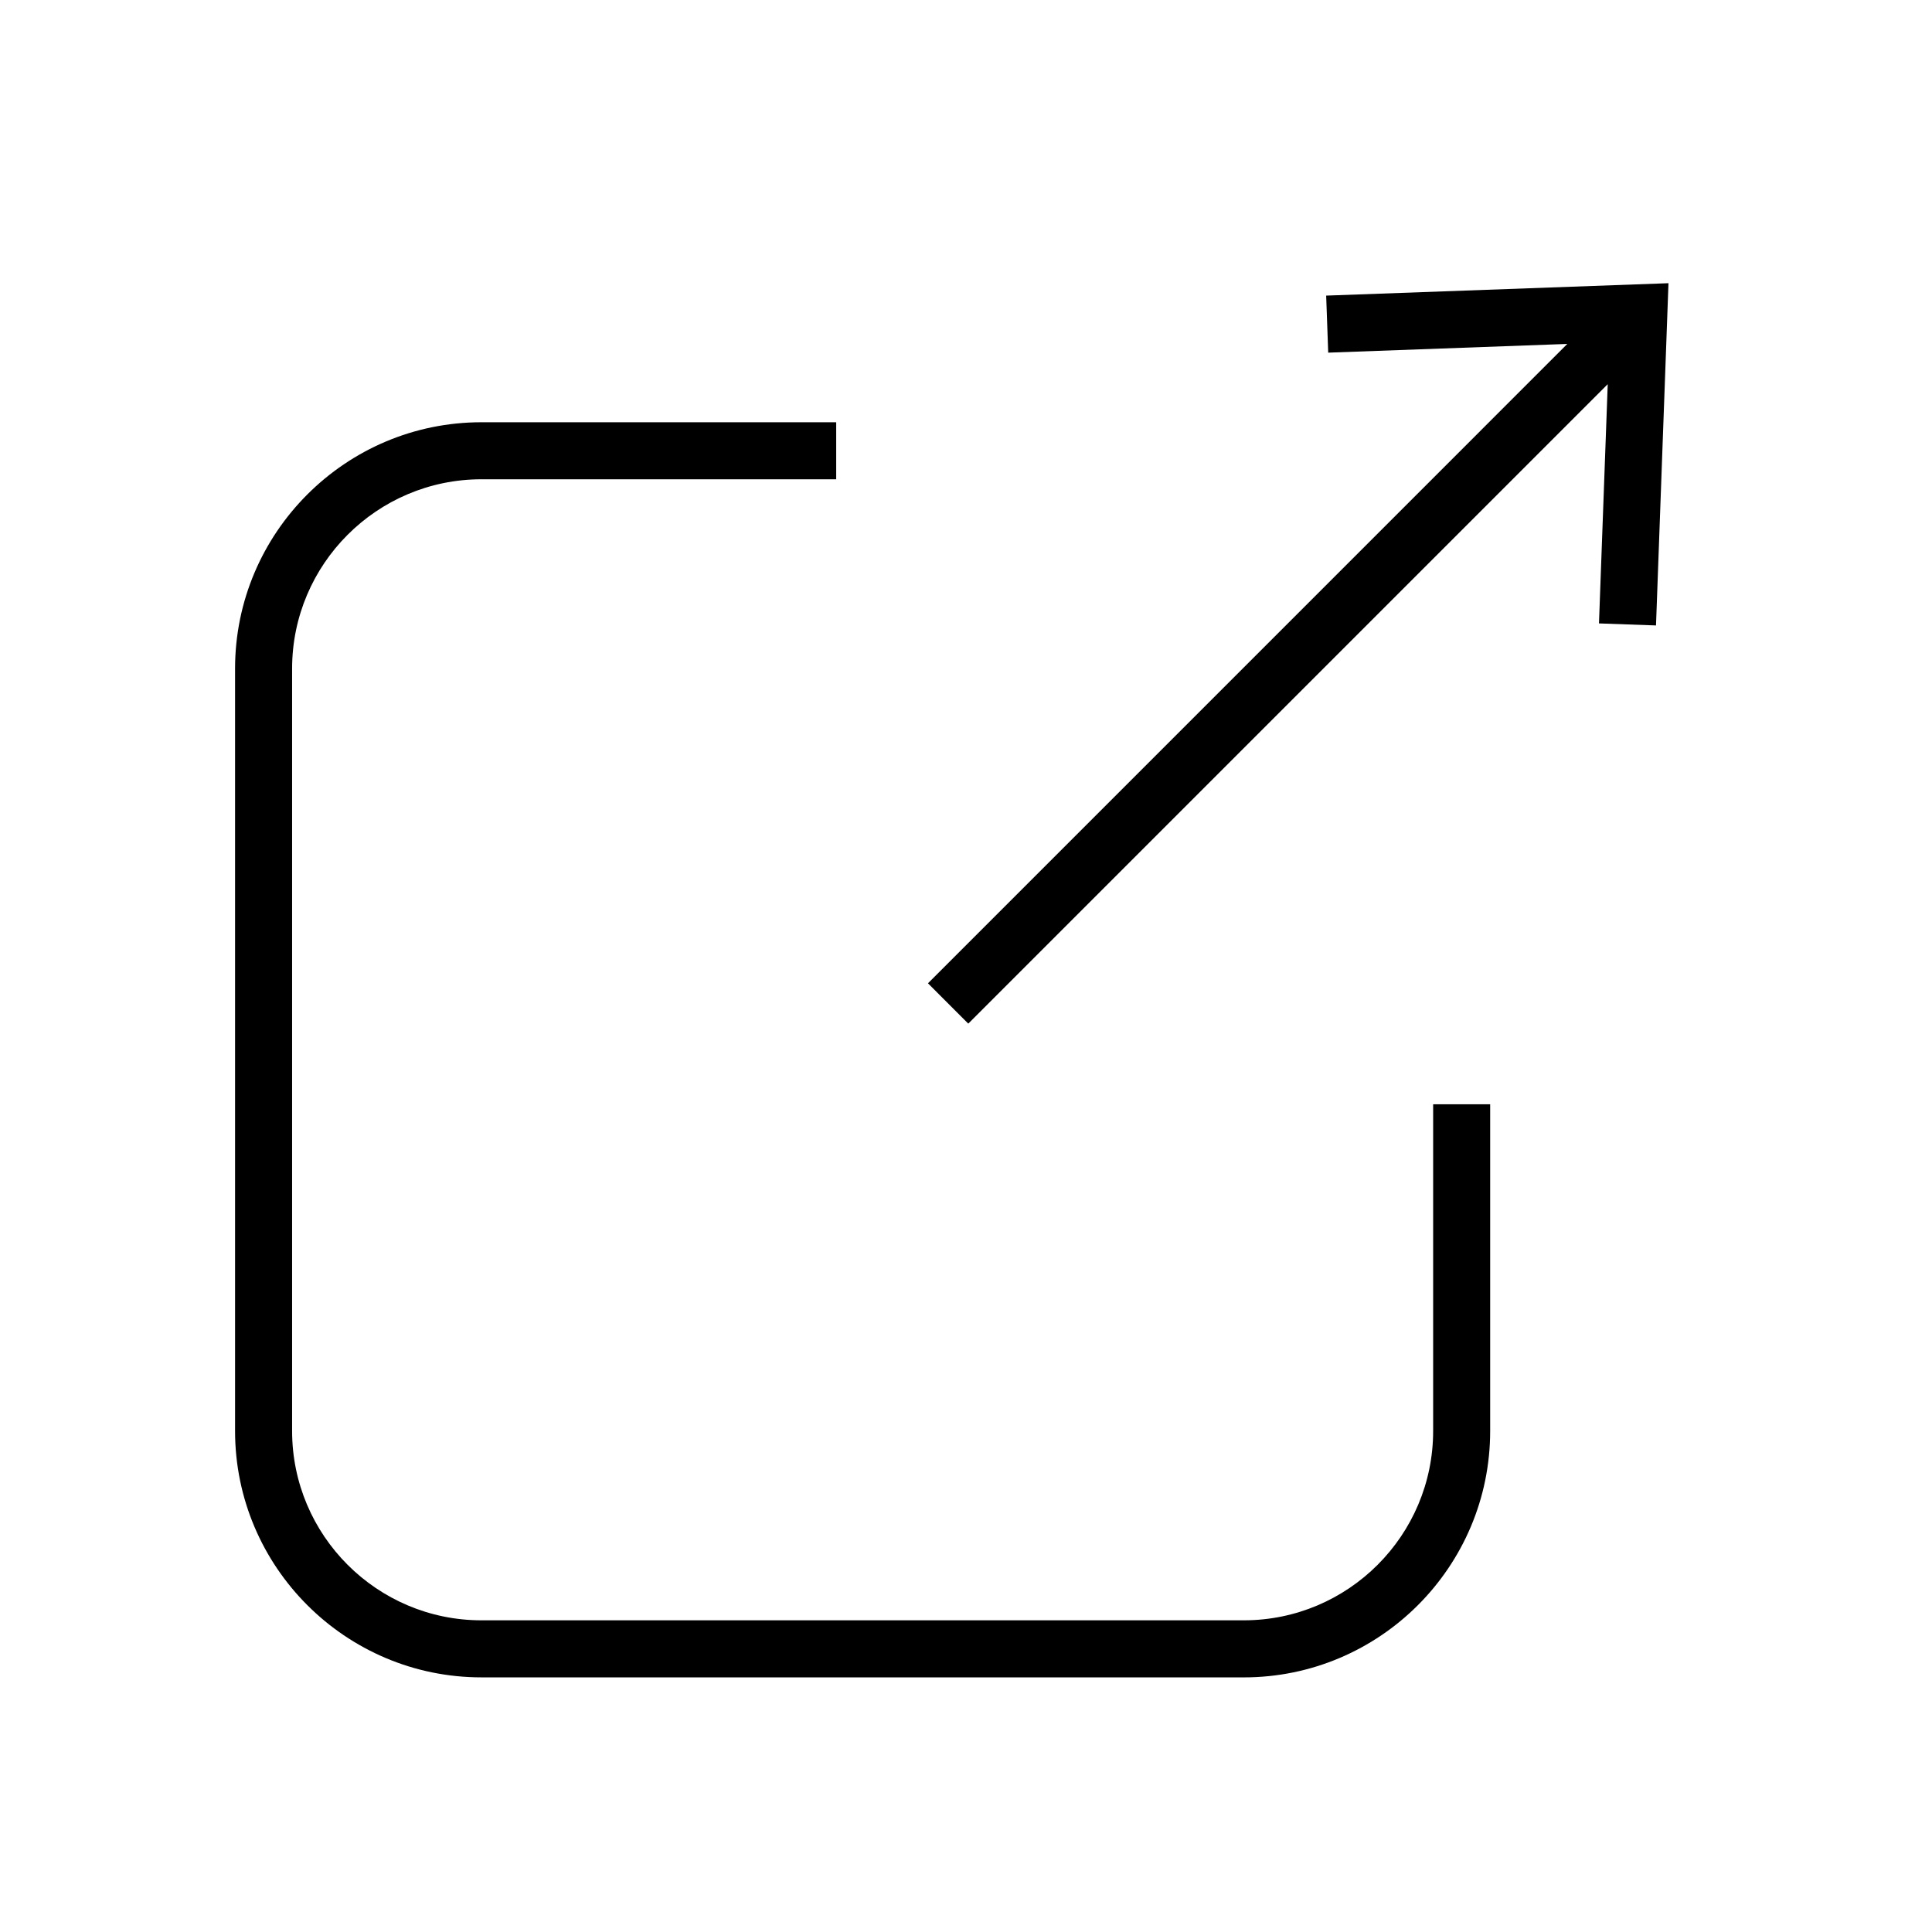 <?xml version="1.0" encoding="UTF-8"?>
<!-- The Best Svg Icon site in the world: iconSvg.co, Visit us! https://iconsvg.co -->
<svg fill="#000000" width="800px" height="800px" version="1.1" viewBox="144 144 512 512" xmlns="http://www.w3.org/2000/svg">
 <g>
  <path d="m495.45 222.34 0.539 15.117 63.363-2.312-169.43 169.44 10.684 10.688 169.46-169.46-2.32 63.398 15.113 0.539 3.305-90.699z"/>
  <path d="m473.62 588.52h-202.04c-35.996 0-65.285-29.285-65.285-65.285v-202.05c0-35.996 29.285-65.285 65.285-65.285h94.02v15.113h-94.02c-27.664 0-50.168 22.504-50.168 50.168v202.05c0 27.664 22.504 50.168 50.168 50.168h202.05c27.664 0 50.168-22.504 50.168-50.168v-86.586h15.113v86.594c-0.004 36-29.289 65.285-65.285 65.285z"/>
 </g>
</svg>